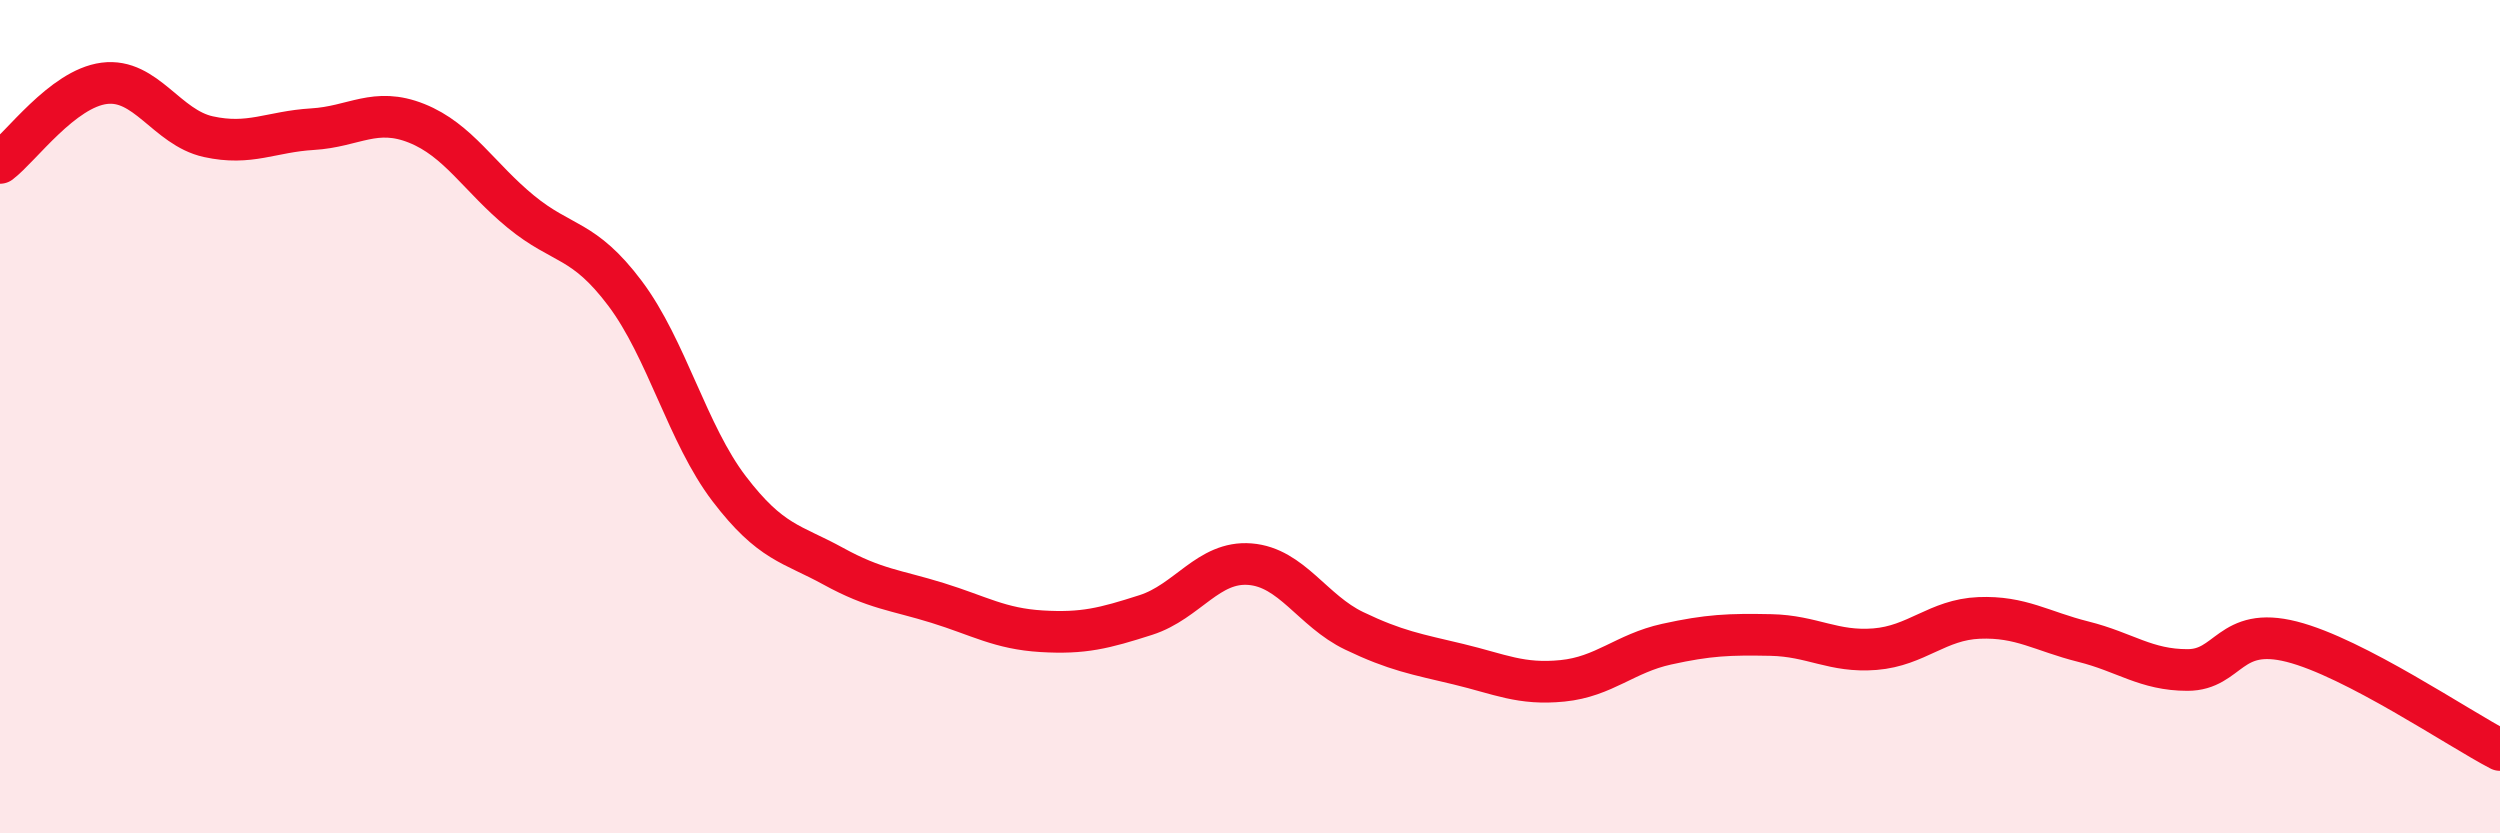 
    <svg width="60" height="20" viewBox="0 0 60 20" xmlns="http://www.w3.org/2000/svg">
      <path
        d="M 0,3.91 C 0.5,3.53 1.5,2.13 2.5,2 C 3.5,1.87 4,3.06 5,3.28 C 6,3.5 6.5,3.16 7.5,3.1 C 8.5,3.04 9,2.56 10,2.96 C 11,3.36 11.5,4.26 12.5,5.08 C 13.5,5.9 14,5.71 15,7.04 C 16,8.37 16.5,10.42 17.5,11.73 C 18.5,13.04 19,13.04 20,13.59 C 21,14.14 21.5,14.16 22.5,14.47 C 23.5,14.78 24,15.09 25,15.15 C 26,15.21 26.5,15.08 27.5,14.76 C 28.5,14.44 29,13.46 30,13.54 C 31,13.62 31.5,14.66 32.5,15.14 C 33.5,15.62 34,15.7 35,15.94 C 36,16.18 36.5,16.44 37.5,16.34 C 38.5,16.24 39,15.68 40,15.46 C 41,15.24 41.5,15.22 42.5,15.24 C 43.5,15.26 44,15.66 45,15.58 C 46,15.5 46.5,14.87 47.5,14.83 C 48.5,14.79 49,15.15 50,15.4 C 51,15.65 51.5,16.08 52.5,16.08 C 53.5,16.08 53.5,15.02 55,15.4 C 56.5,15.78 59,17.48 60,18L60 20L0 20Z"
        fill="#EB0A25"
        opacity="0.1"
        stroke-linecap="round"
        stroke-linejoin="round"
      />
      <path
        d="M 0,3.91 C 0.5,3.53 1.5,2.13 2.5,2 C 3.5,1.87 4,3.06 5,3.28 C 6,3.5 6.5,3.16 7.5,3.1 C 8.5,3.04 9,2.56 10,2.96 C 11,3.36 11.5,4.26 12.5,5.08 C 13.5,5.9 14,5.71 15,7.04 C 16,8.37 16.5,10.42 17.5,11.73 C 18.5,13.04 19,13.04 20,13.59 C 21,14.14 21.5,14.16 22.5,14.47 C 23.5,14.78 24,15.09 25,15.15 C 26,15.21 26.5,15.08 27.5,14.76 C 28.5,14.44 29,13.46 30,13.54 C 31,13.62 31.5,14.66 32.5,15.14 C 33.5,15.62 34,15.7 35,15.94 C 36,16.18 36.5,16.44 37.5,16.34 C 38.5,16.24 39,15.68 40,15.46 C 41,15.24 41.5,15.22 42.5,15.24 C 43.5,15.26 44,15.66 45,15.58 C 46,15.5 46.5,14.87 47.5,14.83 C 48.5,14.79 49,15.15 50,15.4 C 51,15.65 51.5,16.08 52.5,16.08 C 53.5,16.08 53.5,15.02 55,15.4 C 56.5,15.78 59,17.48 60,18"
        stroke="#EB0A25"
        stroke-width="1"
        fill="none"
        stroke-linecap="round"
        stroke-linejoin="round"
      />
    </svg>
  